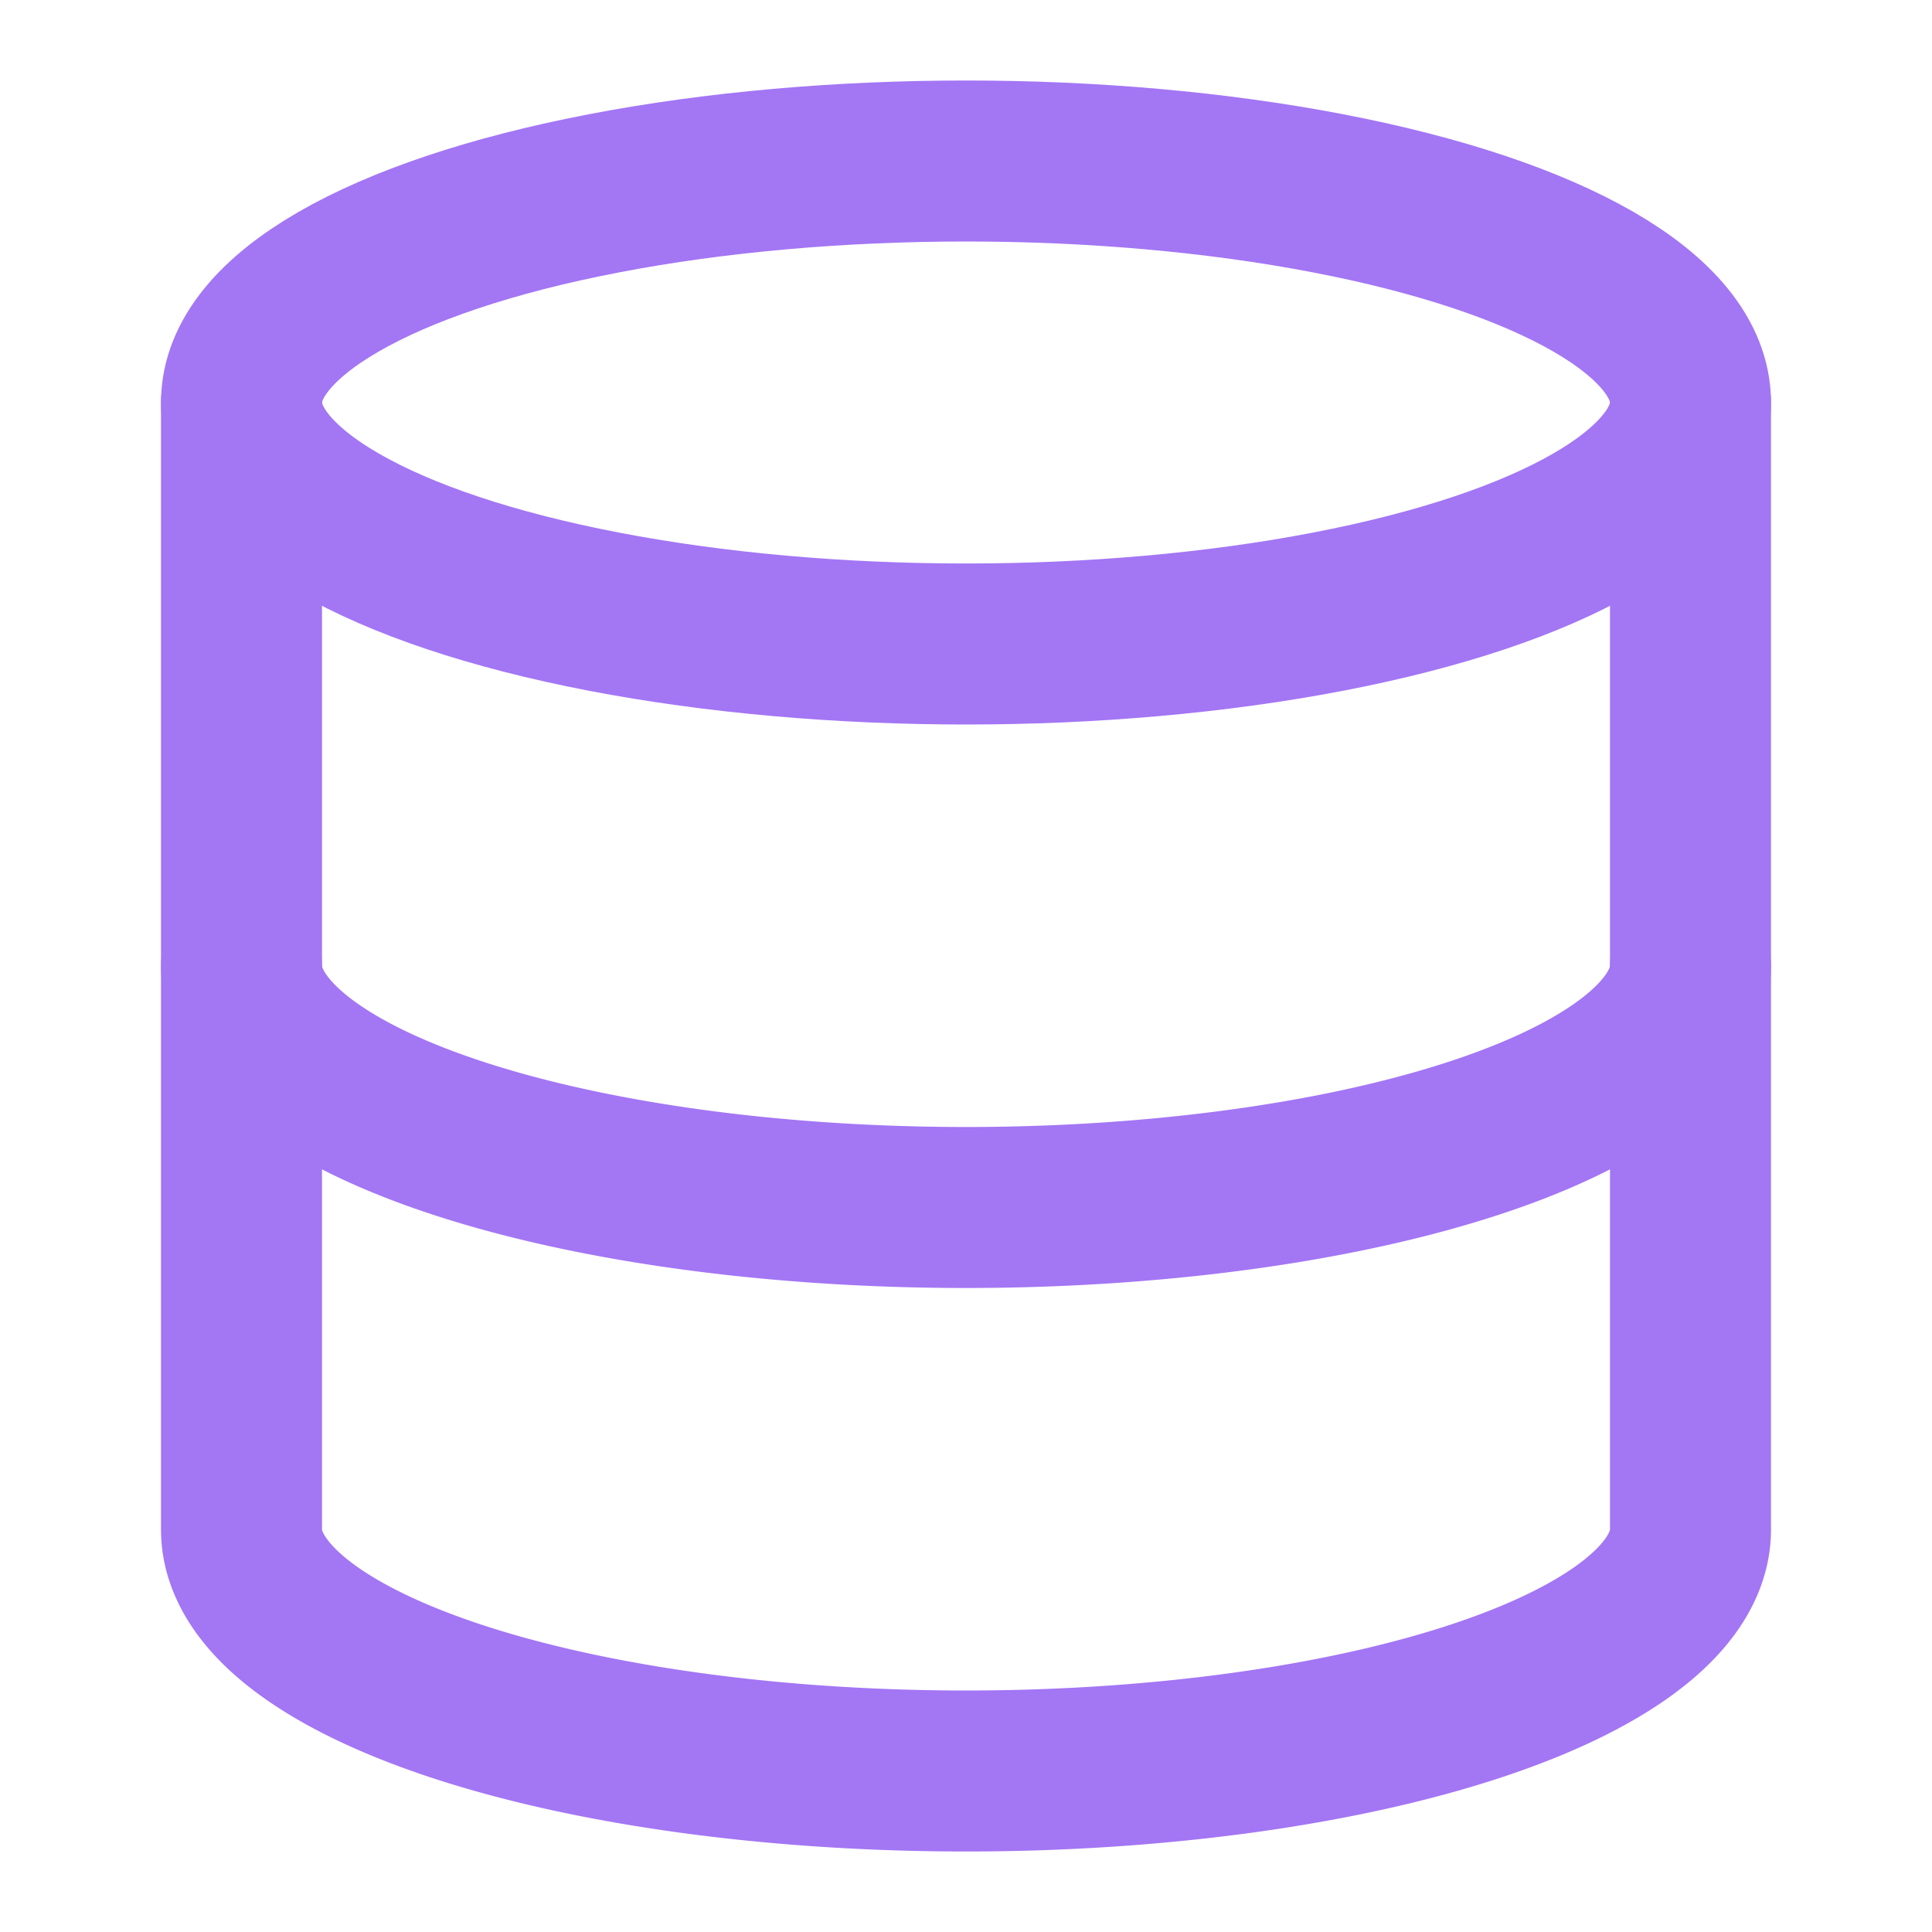<svg xmlns="http://www.w3.org/2000/svg" width="24" height="24" viewBox="0 0 24 24" fill="none" stroke=" #A376F4" stroke-width="2" stroke-linecap="round" stroke-linejoin="round" class="lucide lucide-database-icon lucide-database"><ellipse cx="12" cy="5" rx="9" ry="3"/><path d="M3 5V19A9 3 0 0 0 21 19V5"/><path d="M3 12A9 3 0 0 0 21 12"/></svg>